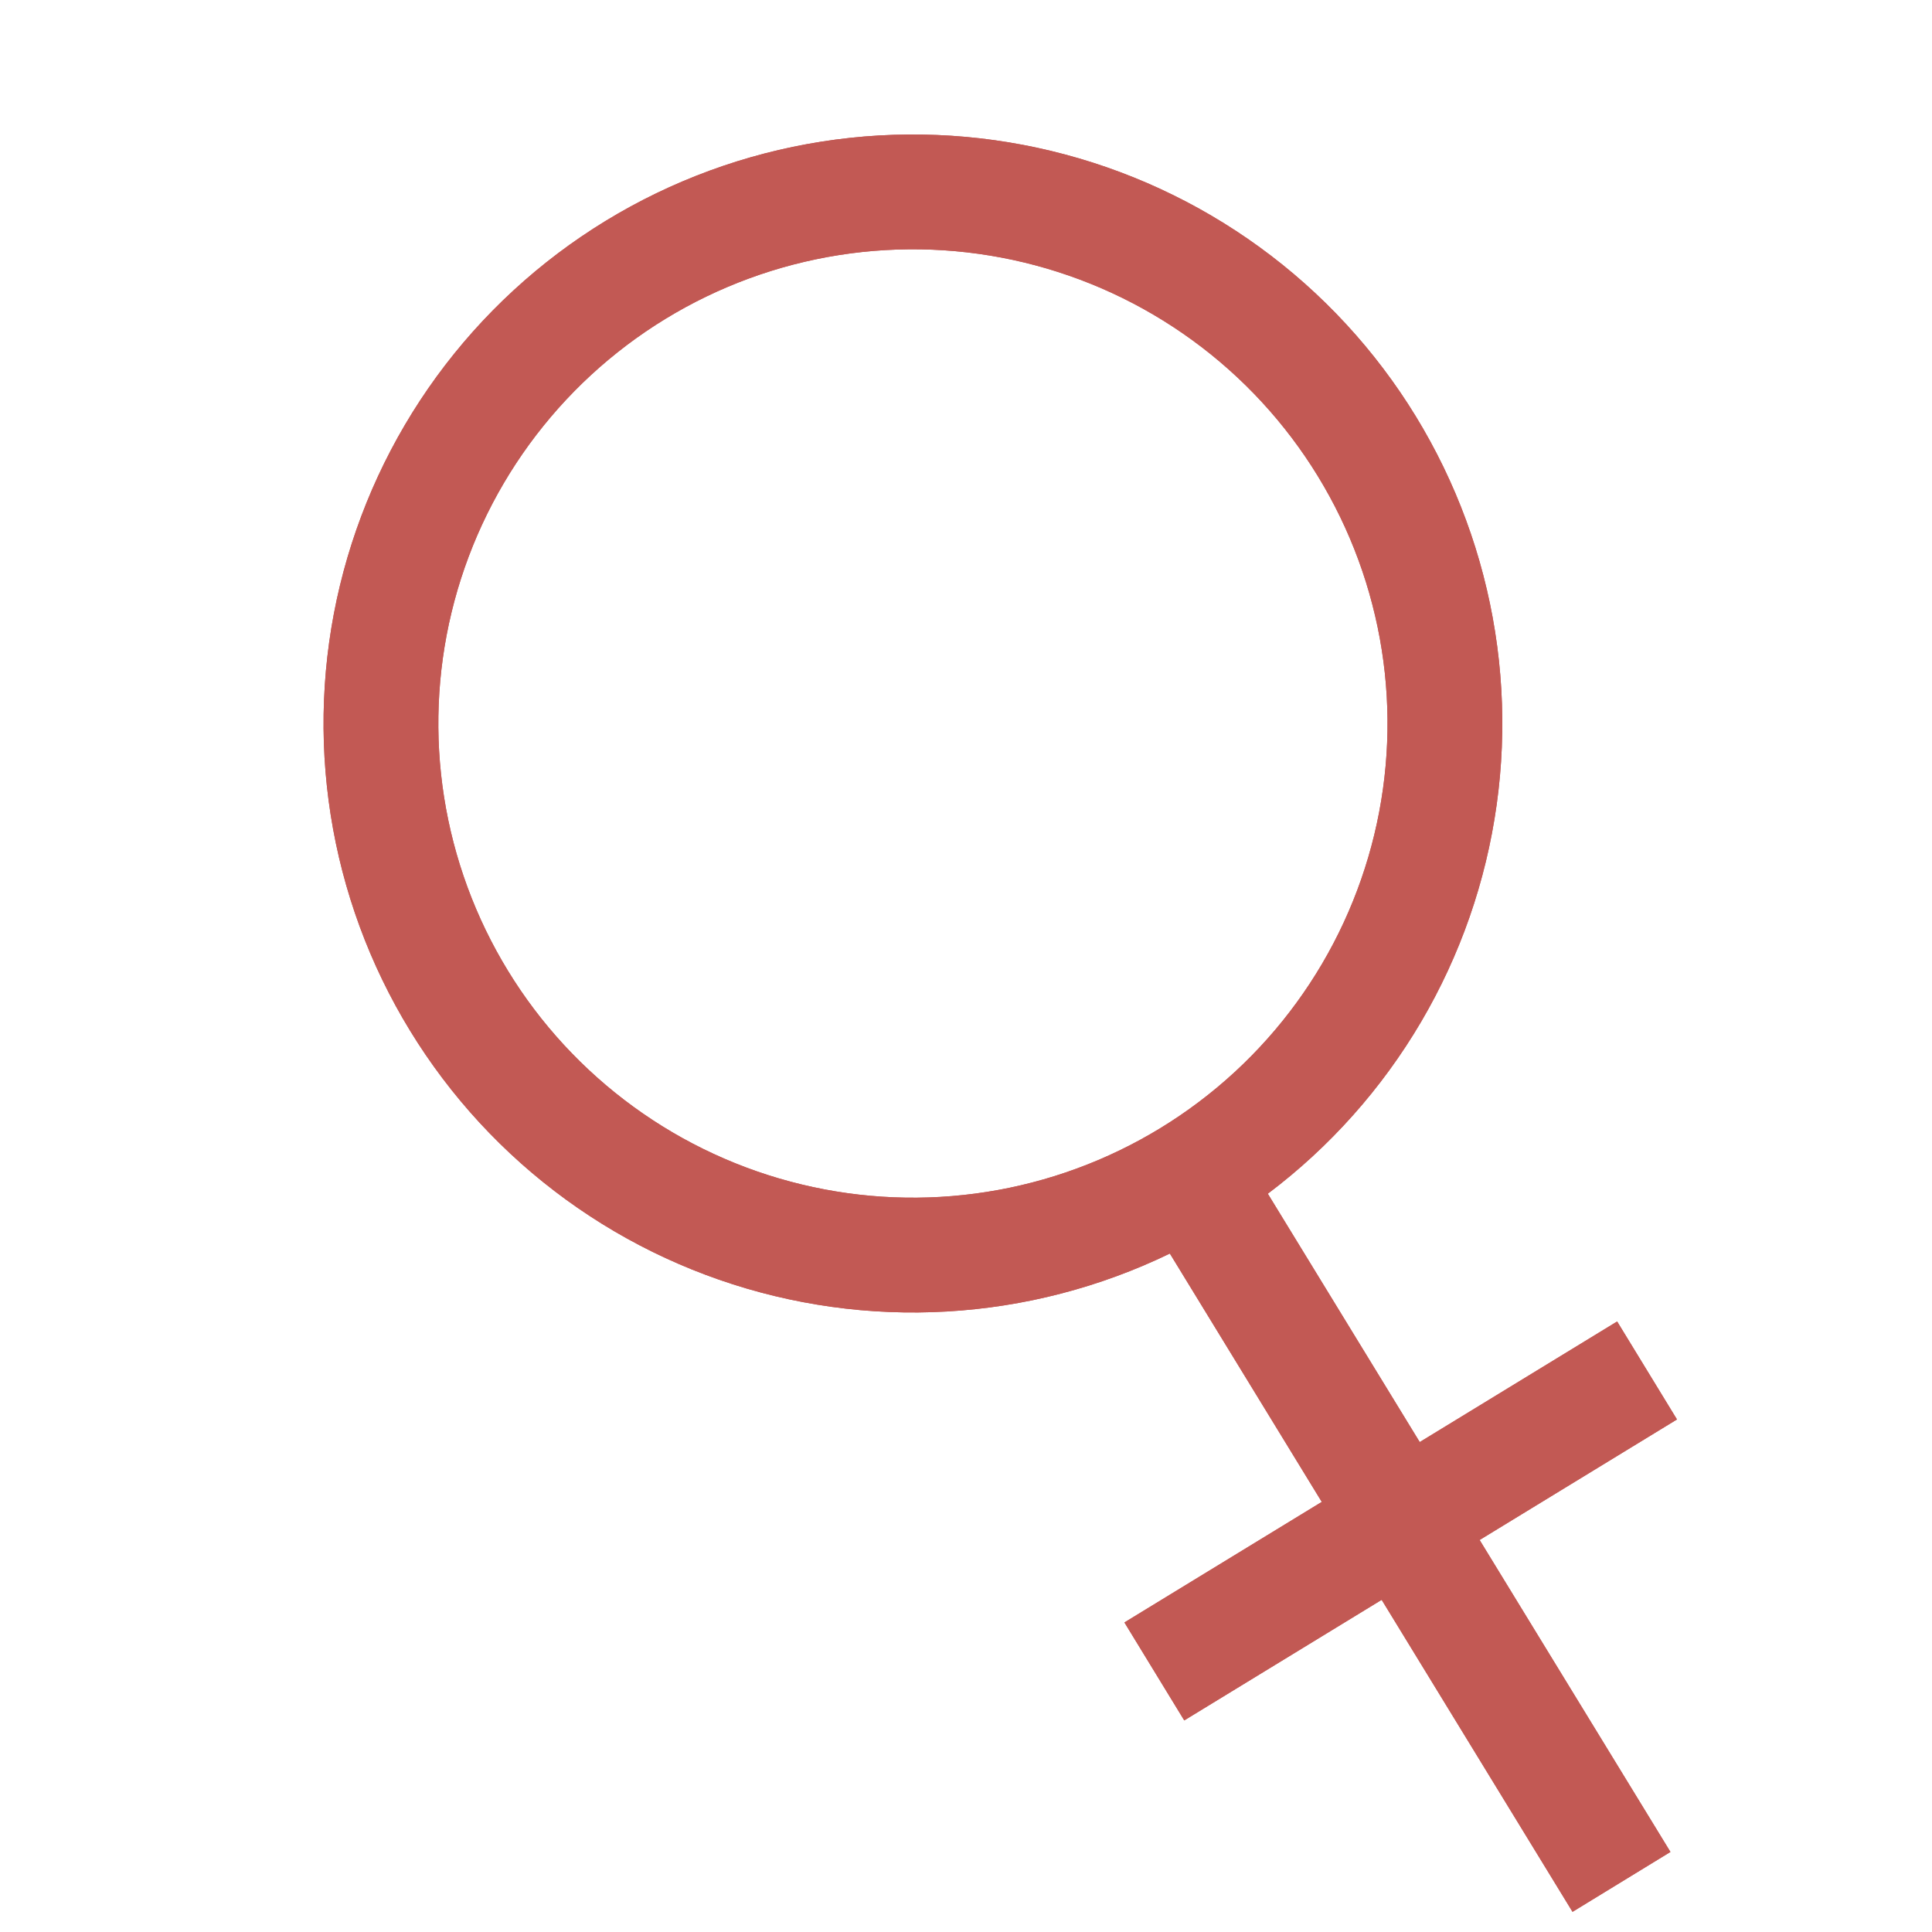 <?xml version="1.0" encoding="UTF-8"?> <svg xmlns="http://www.w3.org/2000/svg" width="810" height="810" viewBox="0 0 810 810" fill="none"> <g clip-path="url(#clip0_106_8)"> <path d="M498.032 491.813L679.817 788.989" stroke="#C25954" stroke-width="48.126"></path> <path d="M483.961 700.754L690.539 574.571" stroke="#C25954" stroke-width="48.126"></path> <path d="M573.047 187.086C574.949 190.2 576.778 193.356 578.524 196.559C580.274 199.758 581.942 203 583.531 206.286C585.121 209.567 586.629 212.891 588.055 216.247C589.481 219.606 590.824 222.997 592.082 226.418C593.344 229.84 594.516 233.293 595.61 236.774C596.699 240.258 597.703 243.762 598.617 247.293C599.535 250.825 600.367 254.372 601.11 257.946C601.856 261.516 602.508 265.102 603.074 268.708C603.645 272.309 604.121 275.922 604.512 279.551C604.899 283.176 605.199 286.813 605.41 290.454C605.621 294.094 605.742 297.739 605.774 301.387C605.805 305.032 605.75 308.68 605.602 312.325C605.453 315.969 605.219 319.606 604.891 323.239C604.567 326.872 604.149 330.497 603.645 334.11C603.141 337.719 602.547 341.317 601.867 344.903C601.188 348.485 600.418 352.051 599.563 355.594C598.707 359.141 597.762 362.665 596.735 366.165C595.703 369.665 594.59 373.137 593.391 376.583C592.192 380.024 590.907 383.438 589.539 386.821C588.172 390.204 586.723 393.547 585.192 396.86C583.66 400.169 582.047 403.442 580.356 406.672C578.66 409.903 576.891 413.094 575.043 416.239C573.192 419.383 571.266 422.481 569.266 425.532C567.266 428.579 565.188 431.579 563.039 434.528C560.891 437.477 558.672 440.372 556.379 443.211C554.09 446.051 551.731 448.833 549.301 451.555C546.875 454.278 544.383 456.942 541.825 459.543C539.266 462.145 536.645 464.684 533.961 467.157C531.278 469.629 528.536 472.036 525.735 474.372C522.934 476.711 520.075 478.977 517.164 481.176C514.25 483.375 511.286 485.5 508.266 487.555C505.25 489.606 502.184 491.583 499.071 493.485C495.953 495.387 492.797 497.211 489.59 498.961C486.387 500.707 483.145 502.375 479.856 503.965C476.571 505.551 473.246 507.059 469.887 508.485C466.528 509.911 463.133 511.25 459.707 512.508C456.282 513.766 452.829 514.942 449.344 516.032C445.86 517.121 442.352 518.121 438.821 519.039C435.286 519.957 431.735 520.786 428.161 521.532C424.586 522.274 420.996 522.926 417.391 523.493C413.786 524.059 410.168 524.539 406.536 524.926C402.907 525.317 399.27 525.618 395.625 525.828C391.985 526.035 388.336 526.157 384.684 526.192C381.036 526.223 377.387 526.164 373.739 526.016C370.094 525.871 366.45 525.633 362.817 525.309C359.18 524.981 355.555 524.567 351.938 524.063C348.325 523.559 344.723 522.965 341.137 522.285C337.551 521.606 333.985 520.836 330.434 519.981C326.887 519.125 323.364 518.184 319.86 517.156C316.36 516.129 312.883 515.016 309.438 513.817C305.989 512.617 302.575 511.332 299.188 509.969C295.805 508.602 292.454 507.152 289.141 505.621C285.829 504.09 282.555 502.481 279.321 500.789C276.086 499.098 272.895 497.328 269.75 495.481C266.602 493.633 263.504 491.707 260.45 489.707C257.399 487.707 254.395 485.633 251.446 483.488C248.497 481.34 245.598 479.121 242.758 476.832C239.915 474.543 237.133 472.184 234.407 469.758C231.68 467.332 229.016 464.844 226.411 462.285C223.809 459.73 221.27 457.109 218.793 454.43C216.321 451.746 213.911 449.008 211.571 446.207C209.231 443.41 206.961 440.555 204.762 437.644C202.563 434.73 200.434 431.77 198.379 428.754C196.329 425.738 194.348 422.676 192.446 419.562C190.539 416.453 188.715 413.293 186.965 410.094C185.215 406.891 183.547 403.648 181.957 400.363C180.368 397.082 178.86 393.762 177.434 390.402C176.008 387.047 174.668 383.656 173.407 380.23C172.149 376.808 170.973 373.355 169.883 369.875C168.793 366.394 167.789 362.887 166.871 359.359C165.954 355.828 165.121 352.277 164.379 348.707C163.637 345.133 162.981 341.547 162.414 337.945C161.848 334.34 161.368 330.726 160.981 327.097C160.59 323.472 160.289 319.84 160.078 316.195C159.868 312.554 159.746 308.91 159.715 305.265C159.684 301.617 159.743 297.969 159.891 294.324C160.036 290.679 160.274 287.043 160.598 283.41C160.926 279.777 161.34 276.156 161.844 272.543C162.348 268.929 162.942 265.332 163.621 261.746C164.305 258.164 165.071 254.601 165.93 251.054C166.786 247.508 167.727 243.984 168.754 240.484C169.785 236.988 170.899 233.515 172.098 230.07C173.301 226.625 174.582 223.211 175.95 219.828C177.317 216.449 178.766 213.101 180.301 209.789C181.832 206.48 183.442 203.207 185.137 199.976C186.828 196.746 188.598 193.558 190.45 190.414C192.297 187.269 194.223 184.172 196.223 181.121C198.227 178.07 200.301 175.07 202.45 172.121C204.598 169.172 206.821 166.277 209.11 163.441C211.403 160.601 213.762 157.816 216.188 155.094C218.617 152.371 221.11 149.707 223.668 147.105C226.227 144.504 228.848 141.969 231.532 139.496C234.211 137.023 236.957 134.617 239.758 132.277C242.559 129.941 245.414 127.672 248.328 125.472C251.242 123.273 254.207 121.148 257.223 119.097C260.239 117.043 263.305 115.066 266.422 113.164C269.535 111.262 272.696 109.437 275.899 107.687C279.102 105.941 282.348 104.273 285.633 102.687C288.918 101.097 292.242 99.59 295.602 98.168C298.961 96.742 302.356 95.398 305.782 94.141C309.207 92.883 312.664 91.707 316.145 90.617C319.629 89.531 323.137 88.527 326.672 87.609C330.203 86.691 333.758 85.863 337.332 85.121C340.906 84.379 344.496 83.723 348.102 83.156C351.707 82.59 355.324 82.113 358.953 81.723C362.582 81.332 366.219 81.035 369.864 80.824C373.508 80.613 377.156 80.492 380.805 80.461C384.453 80.43 388.102 80.484 391.75 80.633C395.399 80.781 399.039 81.016 402.676 81.344C406.309 81.668 409.934 82.082 413.551 82.586C417.164 83.09 420.766 83.684 424.352 84.363C427.938 85.043 431.508 85.812 435.055 86.668C438.602 87.523 442.129 88.465 445.629 89.492C449.133 90.523 452.606 91.637 456.055 92.836C459.5 94.031 462.918 95.317 466.301 96.684C469.688 98.047 473.035 99.496 476.348 101.027C479.66 102.559 482.934 104.168 486.168 105.86C489.403 107.551 492.594 109.32 495.742 111.172C498.887 113.02 501.988 114.942 505.039 116.942C508.094 118.942 511.094 121.016 514.043 123.164C516.996 125.309 519.891 127.528 522.735 129.817C525.574 132.106 528.36 134.465 531.086 136.891C533.809 139.317 536.477 141.809 539.078 144.364C541.684 146.922 544.223 149.539 546.696 152.223C549.172 154.903 551.578 157.641 553.918 160.442C556.258 163.242 558.528 166.098 560.727 169.008C562.93 171.918 565.055 174.879 567.11 177.895C569.164 180.91 571.141 183.973 573.047 187.086Z" stroke="#C25954" stroke-width="48.126" stroke-linecap="round" stroke-linejoin="bevel"></path> <path d="M498.032 491.813L679.817 788.989" stroke="#C25954" stroke-width="48.126"></path> <path d="M483.961 700.754L690.539 574.571" stroke="#C25954" stroke-width="48.126"></path> <path d="M573.047 187.086C574.949 190.2 576.778 193.356 578.524 196.559C580.274 199.758 581.942 203 583.531 206.286C585.121 209.567 586.629 212.891 588.055 216.247C589.481 219.606 590.824 222.997 592.082 226.418C593.344 229.84 594.516 233.293 595.61 236.774C596.699 240.258 597.703 243.762 598.617 247.293C599.535 250.825 600.367 254.372 601.11 257.946C601.856 261.516 602.508 265.102 603.074 268.708C603.645 272.309 604.121 275.922 604.512 279.551C604.899 283.176 605.199 286.813 605.41 290.454C605.621 294.094 605.742 297.739 605.774 301.387C605.805 305.032 605.75 308.68 605.602 312.325C605.453 315.969 605.219 319.606 604.891 323.239C604.567 326.872 604.149 330.497 603.645 334.11C603.141 337.719 602.547 341.317 601.867 344.903C601.188 348.485 600.418 352.051 599.563 355.594C598.707 359.141 597.762 362.665 596.735 366.165C595.703 369.665 594.59 373.137 593.391 376.583C592.192 380.024 590.907 383.438 589.539 386.821C588.172 390.204 586.723 393.547 585.192 396.86C583.66 400.169 582.047 403.442 580.356 406.672C578.66 409.903 576.891 413.094 575.043 416.239C573.192 419.383 571.266 422.481 569.266 425.532C567.266 428.579 565.188 431.579 563.039 434.528C560.891 437.477 558.672 440.372 556.379 443.211C554.09 446.051 551.731 448.833 549.301 451.555C546.875 454.278 544.383 456.942 541.825 459.543C539.266 462.145 536.645 464.684 533.961 467.157C531.278 469.629 528.536 472.036 525.735 474.372C522.934 476.711 520.075 478.977 517.164 481.176C514.25 483.375 511.286 485.5 508.266 487.555C505.25 489.606 502.184 491.583 499.071 493.485C495.953 495.387 492.797 497.211 489.59 498.961C486.387 500.707 483.145 502.375 479.856 503.965C476.571 505.551 473.246 507.059 469.887 508.485C466.528 509.911 463.133 511.25 459.707 512.508C456.282 513.766 452.829 514.942 449.344 516.032C445.86 517.121 442.352 518.121 438.821 519.039C435.286 519.957 431.735 520.786 428.161 521.532C424.586 522.274 420.996 522.926 417.391 523.493C413.786 524.059 410.168 524.539 406.536 524.926C402.907 525.317 399.27 525.618 395.625 525.828C391.985 526.035 388.336 526.157 384.684 526.192C381.036 526.223 377.387 526.164 373.739 526.016C370.094 525.871 366.45 525.633 362.817 525.309C359.18 524.981 355.555 524.567 351.938 524.063C348.325 523.559 344.723 522.965 341.137 522.285C337.551 521.606 333.985 520.836 330.434 519.981C326.887 519.125 323.364 518.184 319.86 517.156C316.36 516.129 312.883 515.016 309.438 513.817C305.989 512.617 302.575 511.332 299.188 509.969C295.805 508.602 292.454 507.152 289.141 505.621C285.829 504.09 282.555 502.481 279.321 500.789C276.086 499.098 272.895 497.328 269.75 495.481C266.602 493.633 263.504 491.707 260.45 489.707C257.399 487.707 254.395 485.633 251.446 483.488C248.497 481.34 245.598 479.121 242.758 476.832C239.915 474.543 237.133 472.184 234.407 469.758C231.68 467.332 229.016 464.844 226.411 462.285C223.809 459.73 221.27 457.109 218.793 454.43C216.321 451.746 213.911 449.008 211.571 446.207C209.231 443.41 206.961 440.555 204.762 437.644C202.563 434.73 200.434 431.77 198.379 428.754C196.329 425.738 194.348 422.676 192.446 419.562C190.539 416.453 188.715 413.293 186.965 410.094C185.215 406.891 183.547 403.648 181.957 400.363C180.368 397.082 178.86 393.762 177.434 390.402C176.008 387.047 174.668 383.656 173.407 380.23C172.149 376.808 170.973 373.355 169.883 369.875C168.793 366.394 167.789 362.887 166.871 359.359C165.954 355.828 165.121 352.277 164.379 348.707C163.637 345.133 162.981 341.547 162.414 337.945C161.848 334.34 161.368 330.726 160.981 327.097C160.59 323.472 160.289 319.84 160.078 316.195C159.868 312.554 159.746 308.91 159.715 305.265C159.684 301.617 159.743 297.969 159.891 294.324C160.036 290.679 160.274 287.043 160.598 283.41C160.926 279.777 161.34 276.156 161.844 272.543C162.348 268.929 162.942 265.332 163.621 261.746C164.305 258.164 165.071 254.601 165.93 251.054C166.786 247.508 167.727 243.984 168.754 240.484C169.785 236.988 170.899 233.515 172.098 230.07C173.301 226.625 174.582 223.211 175.95 219.828C177.317 216.449 178.766 213.101 180.301 209.789C181.832 206.48 183.442 203.207 185.137 199.976C186.828 196.746 188.598 193.558 190.45 190.414C192.297 187.269 194.223 184.172 196.223 181.121C198.227 178.07 200.301 175.07 202.45 172.121C204.598 169.172 206.821 166.277 209.11 163.441C211.403 160.601 213.762 157.816 216.188 155.094C218.617 152.371 221.11 149.707 223.668 147.105C226.227 144.504 228.848 141.969 231.532 139.496C234.211 137.023 236.957 134.617 239.758 132.277C242.559 129.941 245.414 127.672 248.328 125.472C251.242 123.273 254.207 121.148 257.223 119.097C260.239 117.043 263.305 115.066 266.422 113.164C269.535 111.262 272.696 109.437 275.899 107.687C279.102 105.941 282.348 104.273 285.633 102.687C288.918 101.097 292.242 99.59 295.602 98.168C298.961 96.742 302.356 95.398 305.782 94.141C309.207 92.883 312.664 91.707 316.145 90.617C319.629 89.531 323.137 88.527 326.672 87.609C330.203 86.691 333.758 85.863 337.332 85.121C340.906 84.379 344.496 83.723 348.102 83.156C351.707 82.59 355.324 82.113 358.953 81.723C362.582 81.332 366.219 81.035 369.864 80.824C373.508 80.613 377.156 80.492 380.805 80.461C384.453 80.43 388.102 80.484 391.75 80.633C395.399 80.781 399.039 81.016 402.676 81.344C406.309 81.668 409.934 82.082 413.551 82.586C417.164 83.09 420.766 83.684 424.352 84.363C427.938 85.043 431.508 85.812 435.055 86.668C438.602 87.523 442.129 88.465 445.629 89.492C449.133 90.523 452.606 91.637 456.055 92.836C459.5 94.031 462.918 95.317 466.301 96.684C469.688 98.047 473.035 99.496 476.348 101.027C479.66 102.559 482.934 104.168 486.168 105.86C489.403 107.551 492.594 109.32 495.742 111.172C498.887 113.02 501.988 114.942 505.039 116.942C508.094 118.942 511.094 121.016 514.043 123.164C516.996 125.309 519.891 127.528 522.735 129.817C525.574 132.106 528.36 134.465 531.086 136.891C533.809 139.317 536.477 141.809 539.078 144.364C541.684 146.922 544.223 149.539 546.696 152.223C549.172 154.903 551.578 157.641 553.918 160.442C556.258 163.242 558.528 166.098 560.727 169.008C562.93 171.918 565.055 174.879 567.11 177.895C569.164 180.91 571.141 183.973 573.047 187.086Z" stroke="#C25954" stroke-width="48.126" stroke-linecap="round" stroke-linejoin="bevel"></path> </g> <defs> <clipPath id="clip0_106_8"> <rect width="810" height="810" fill="white"></rect> </clipPath> </defs> </svg> 